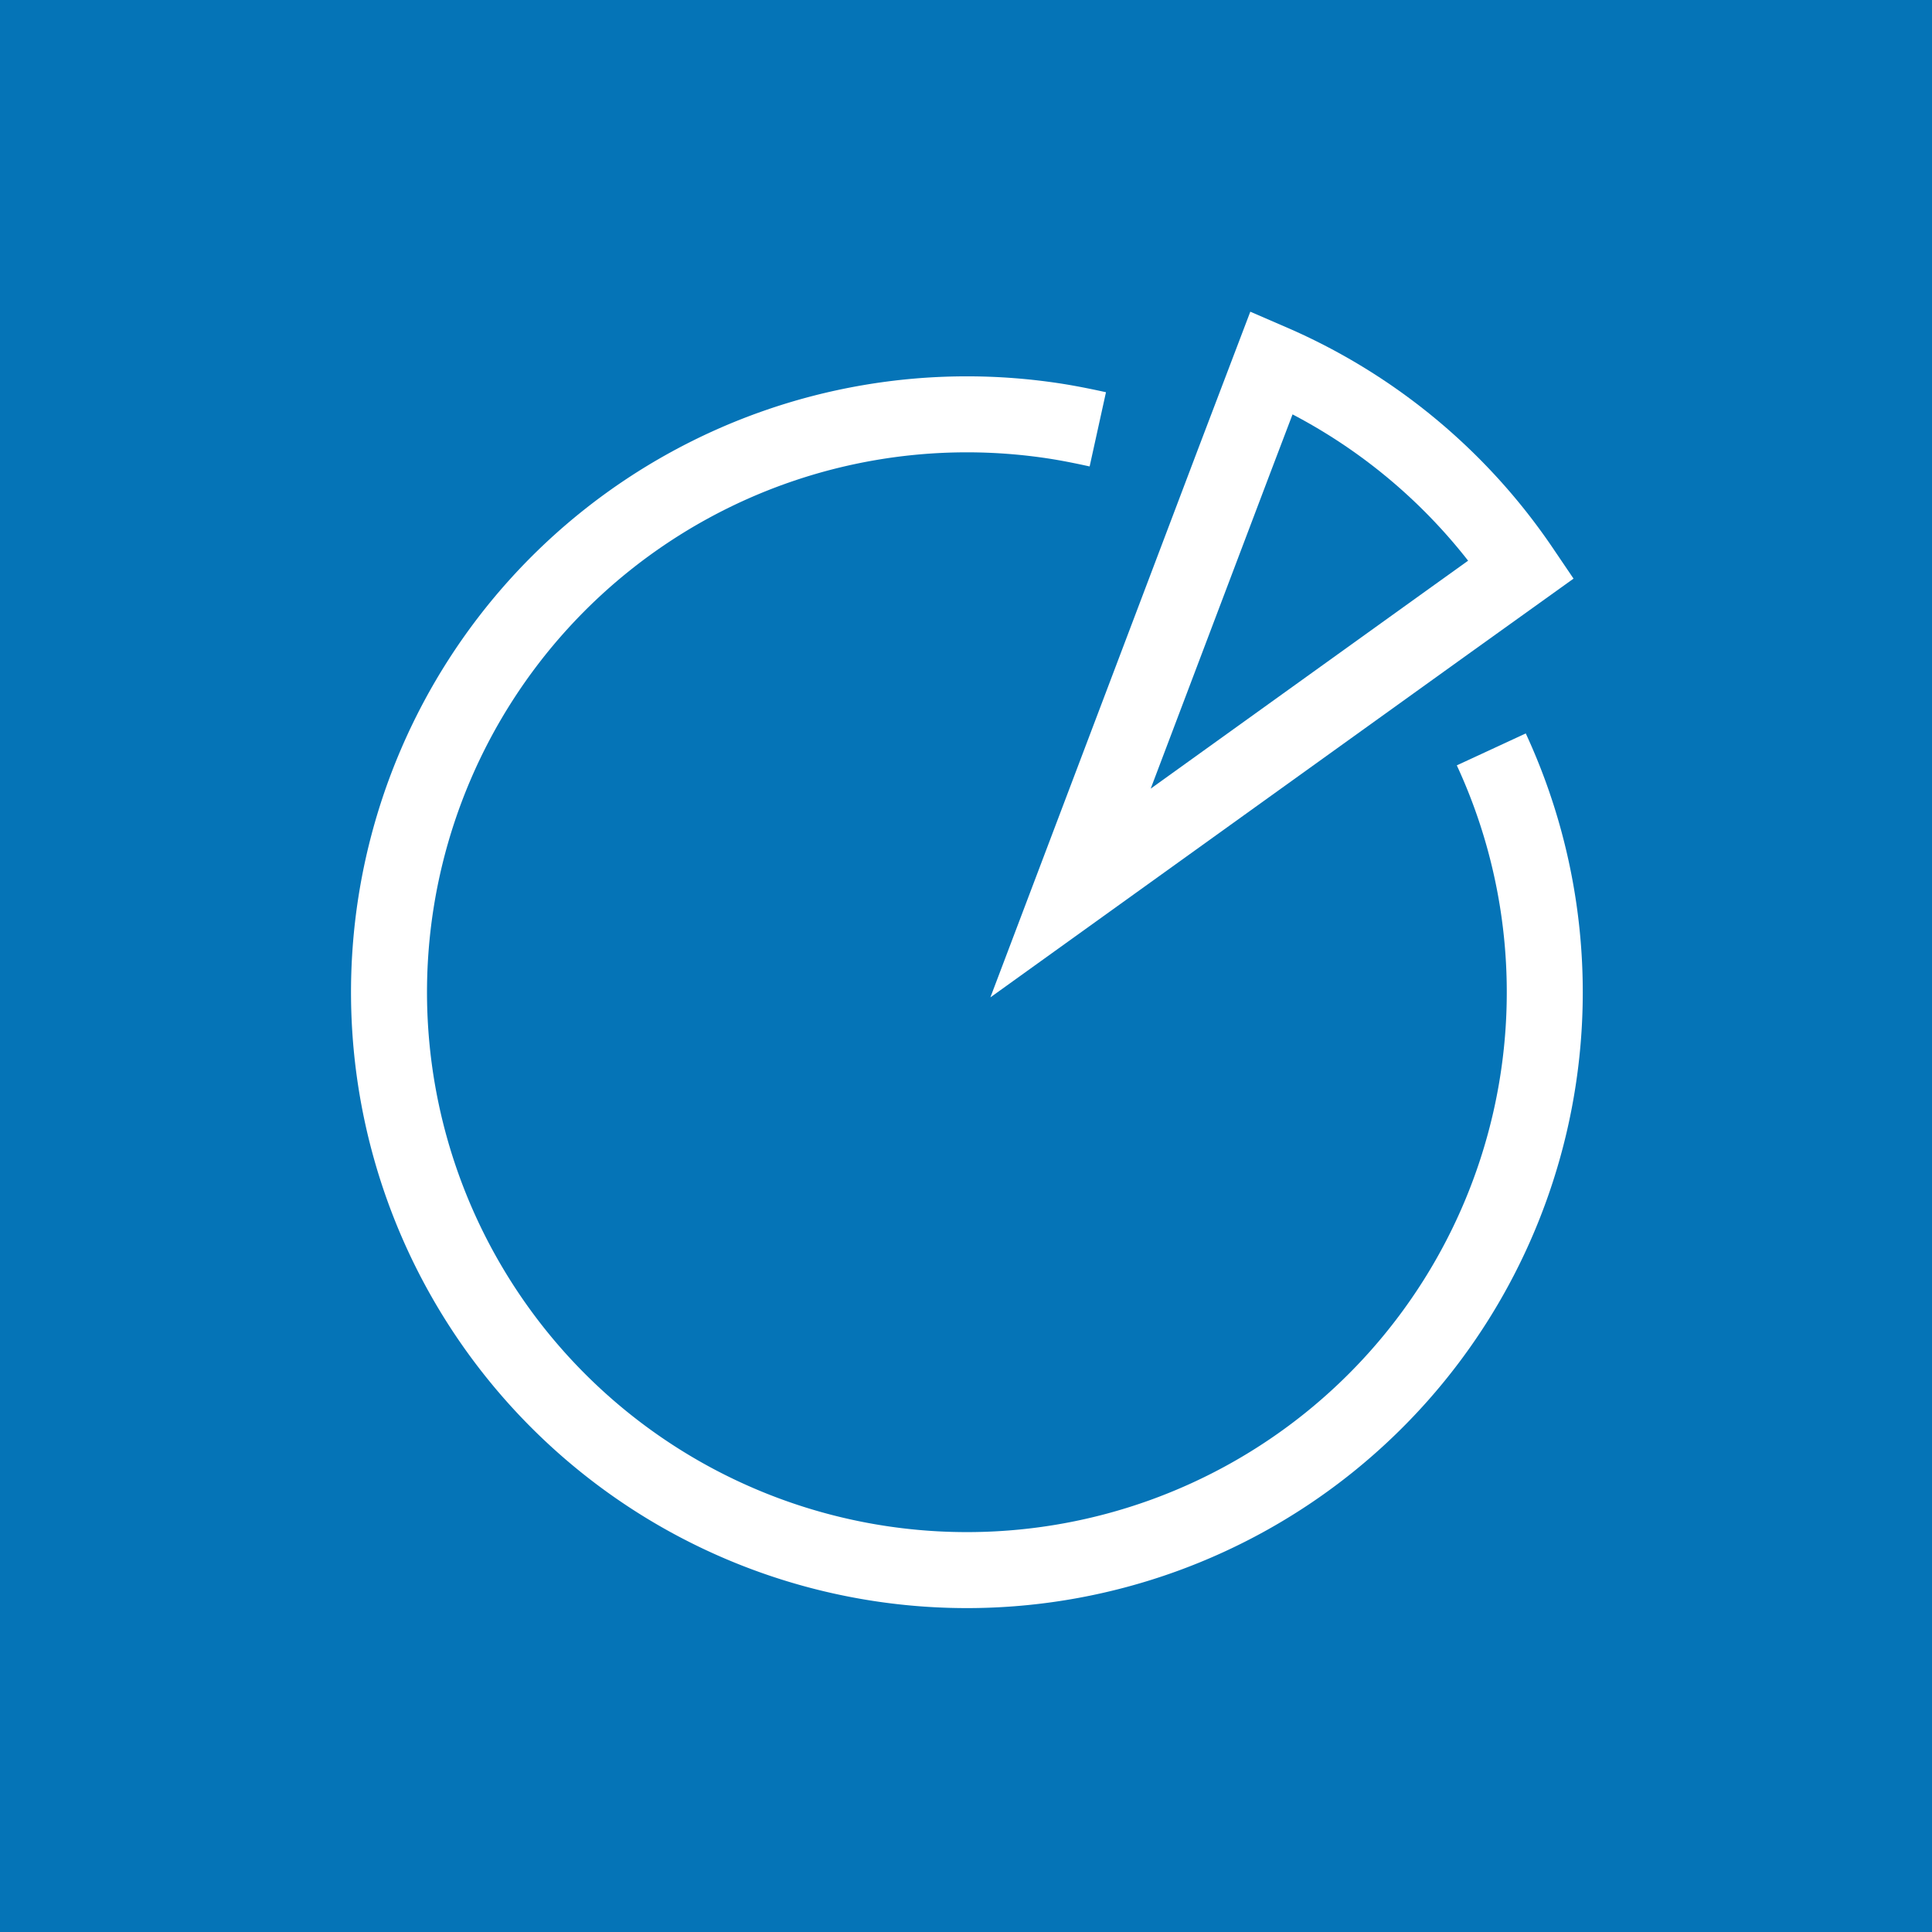 <svg id="Layer_1" data-name="Layer 1" xmlns="http://www.w3.org/2000/svg" viewBox="0 0 90 90"><defs><style>.cls-1{fill:#0574b7;}.cls-2{fill:none;stroke:#fff;stroke-miterlimit:10;stroke-width:3.54px;}</style></defs><title>ICONS</title><rect class="cls-1" x="-0.62" y="-0.62" width="91.24" height="91.24"/><path class="cls-2" d="M51.14,20c-.59-.13-1.18-.25-1.78-.35A26.92,26.92,0,1,0,69.47,34.91"/><path class="cls-2" d="M49.87,41.6,67.34,29.05l3.53-2.53a27,27,0,0,0-11.63-9.64l-1.75,4.6Z"/></svg>